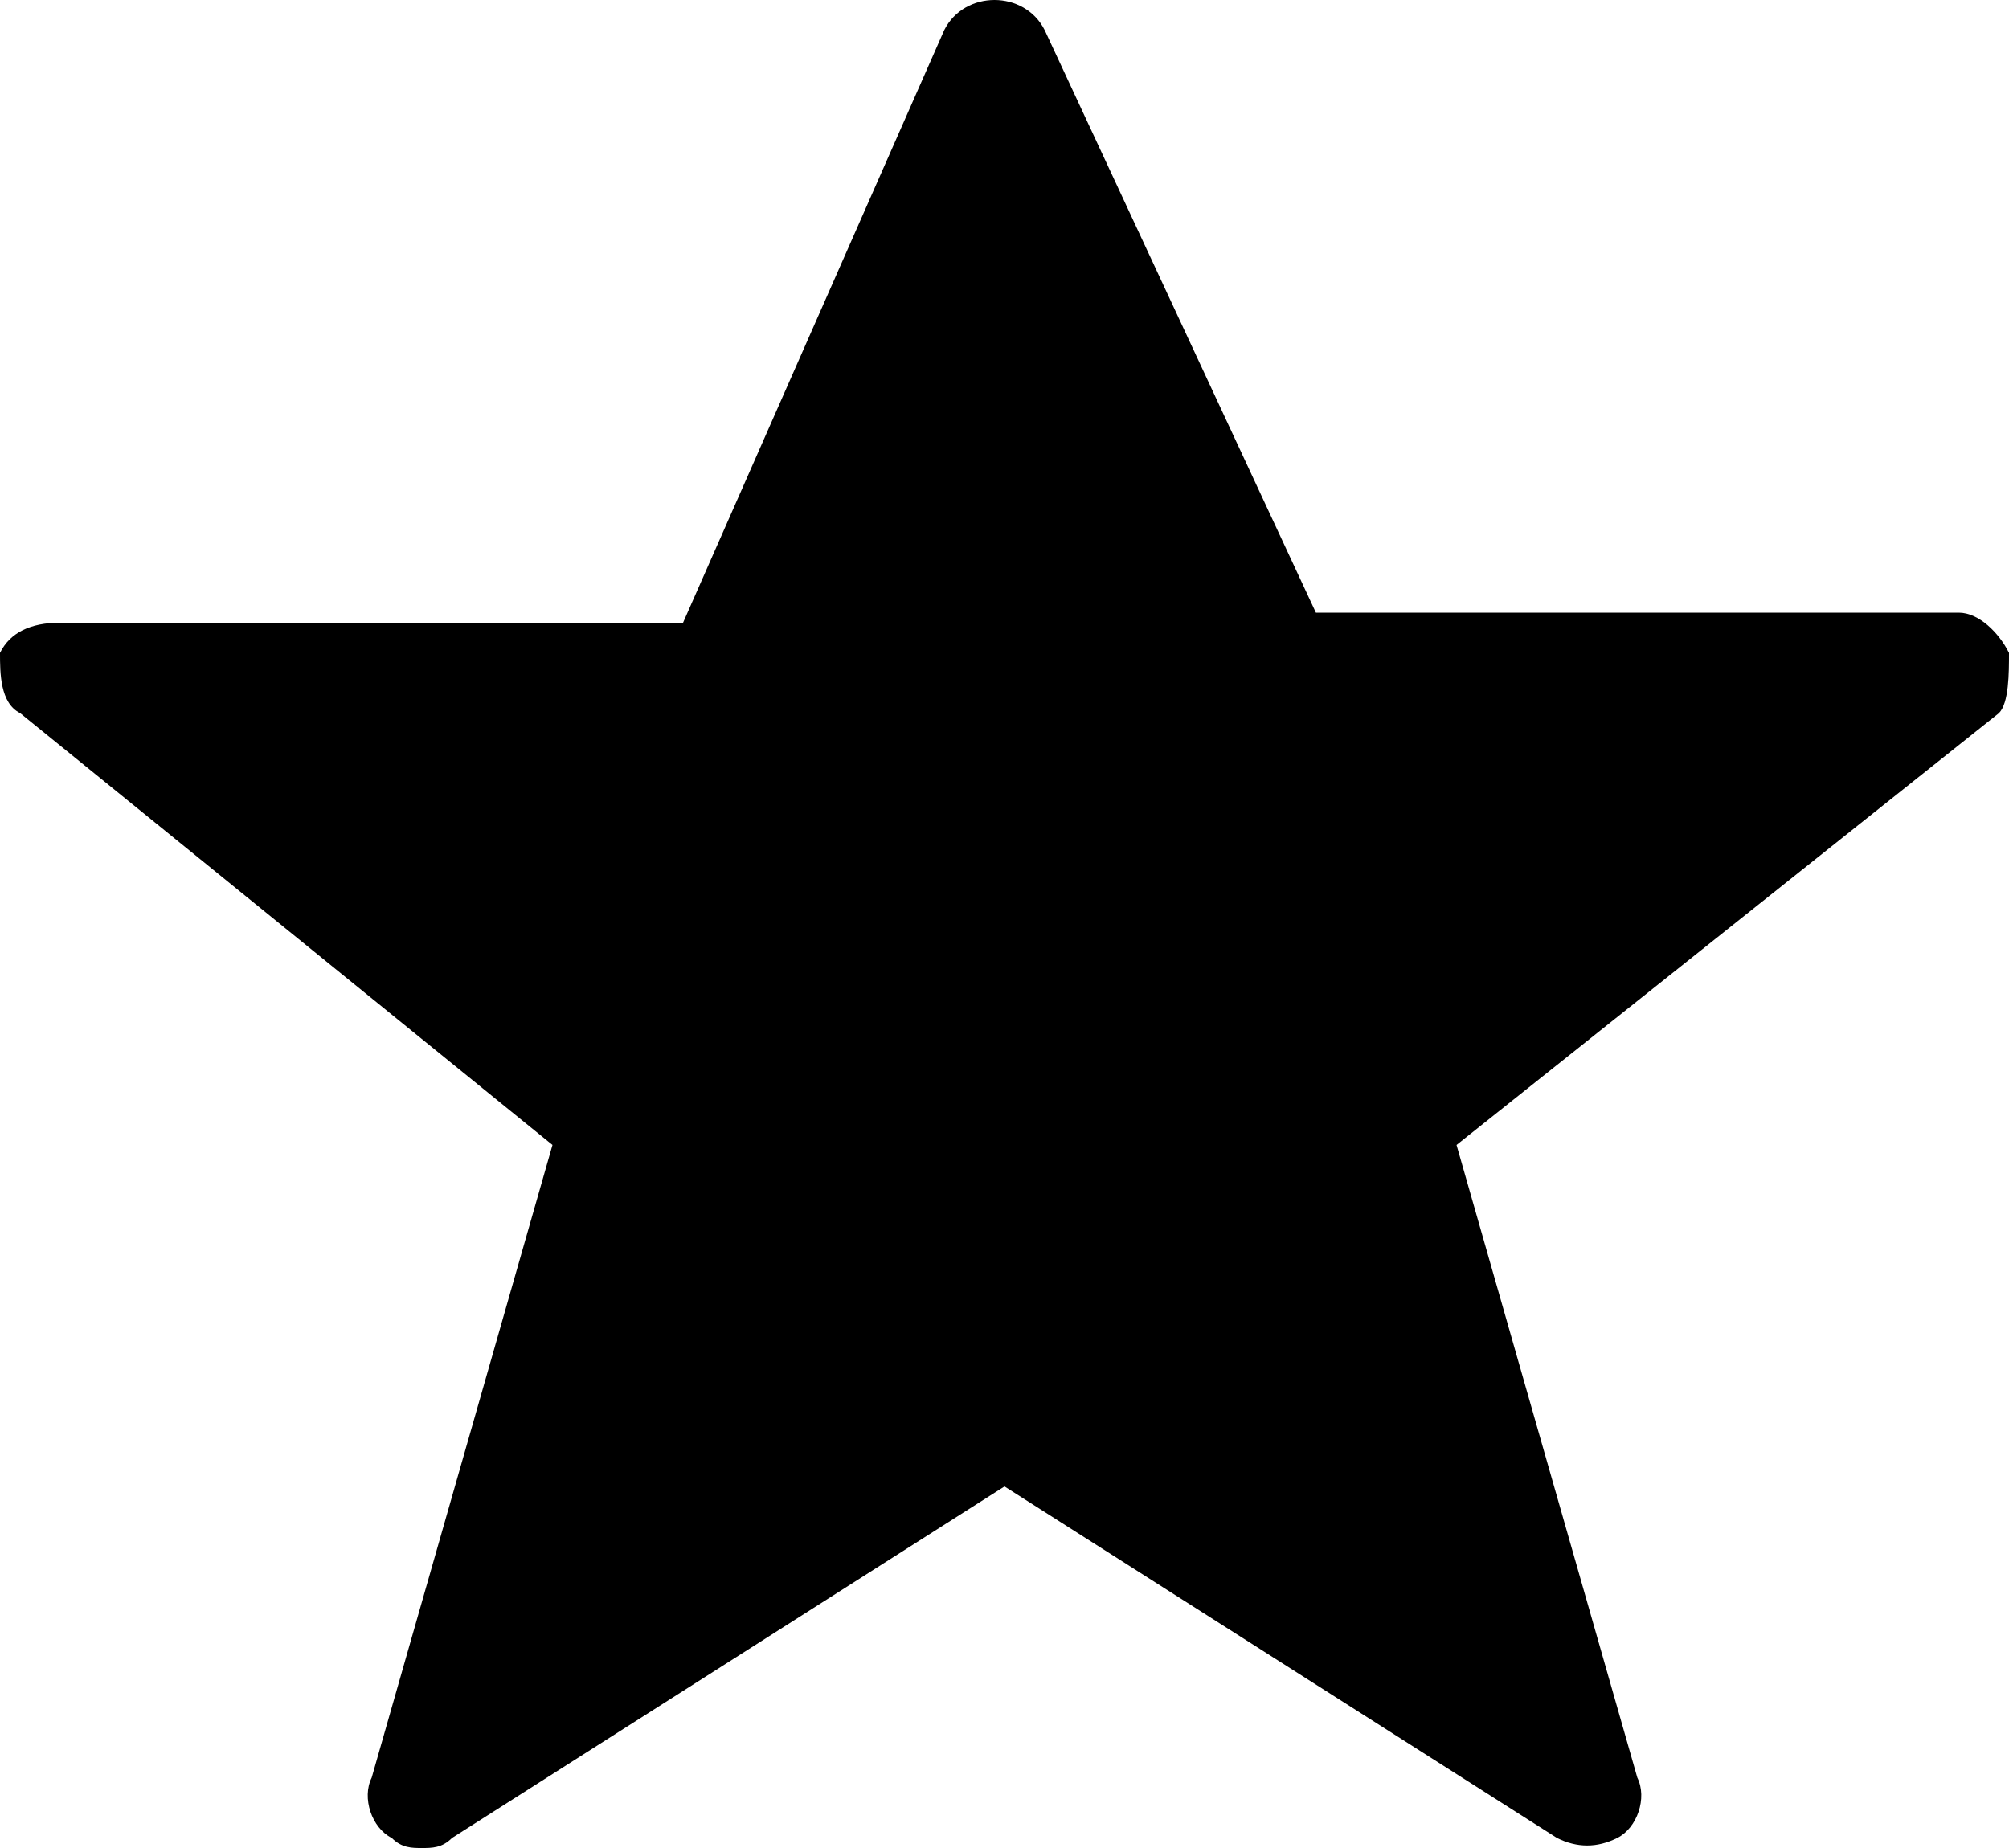 <?xml version="1.0" encoding="utf-8"?>
<!-- Generator: Adobe Illustrator 23.0.6, SVG Export Plug-In . SVG Version: 6.00 Build 0)  -->
<svg version="1.1" id="Star" xmlns="http://www.w3.org/2000/svg" xmlns:xlink="http://www.w3.org/1999/xlink" x="0px" y="0px"
	 width="20px" height="18.4px" viewBox="0 0 20 18.4" style="enable-background:new 0 0 20 18.4;" xml:space="preserve">
<path d="M20,6.5c-0.1-0.2-0.3-0.4-0.5-0.4l0,0h-6.4l-2.7-5.8C10.3,0.1,10.1,0,9.9,0C9.7,0,9.5,0.1,9.4,0.3L6.8,6.2H0.6l0,0
	C0.3,6.2,0.1,6.3,0,6.5C0,6.7,0,7,0.2,7.1l5.3,4.3l-1.8,6.3c-0.1,0.2,0,0.5,0.2,0.6c0.1,0.1,0.2,0.1,0.3,0.1c0.1,0,0.2,0,0.3-0.1
	l5.5-3.5l5.5,3.5c0.2,0.1,0.4,0.1,0.6,0s0.3-0.4,0.2-0.6l-1.8-6.3l5.4-4.3C20,7,20,6.7,20,6.5z"/>
</svg>

